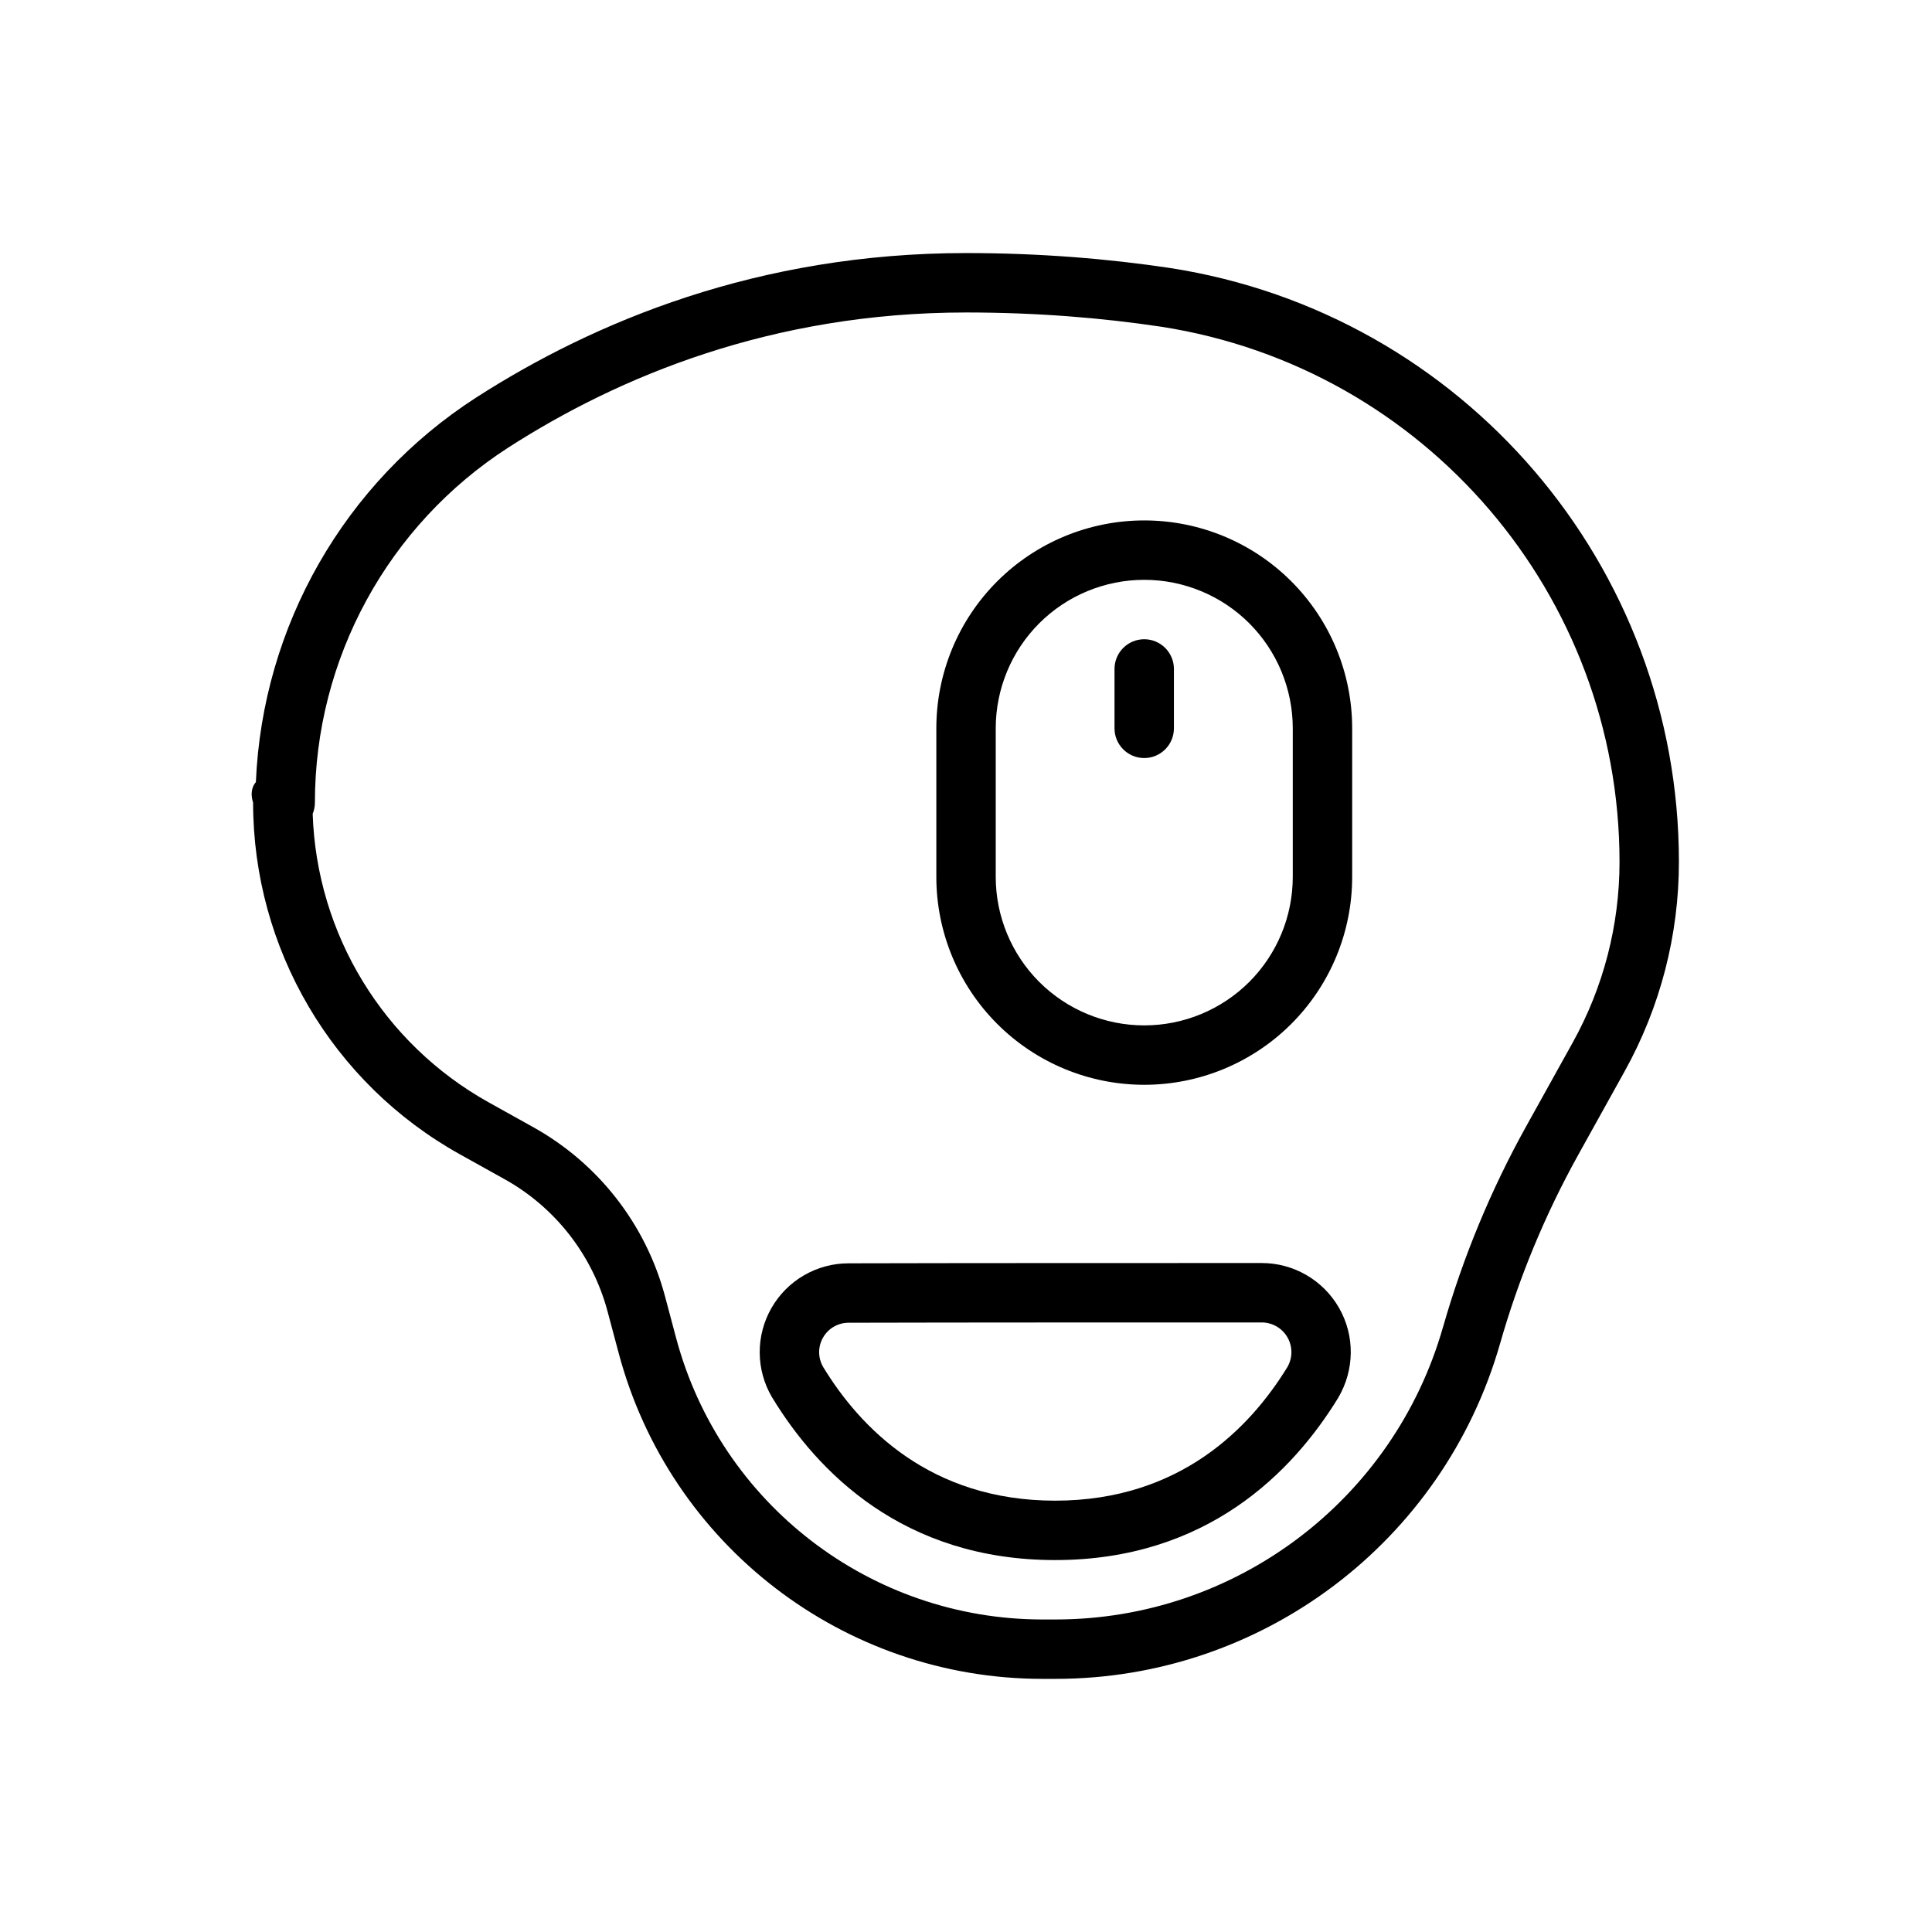 <?xml version="1.0" encoding="UTF-8"?>
<!-- Uploaded to: SVG Repo, www.svgrepo.com, Generator: SVG Repo Mixer Tools -->
<svg fill="#000000" width="800px" height="800px" version="1.1" viewBox="144 144 512 512" xmlns="http://www.w3.org/2000/svg">
 <g fill-rule="evenodd">
  <path d="m211.81 351.26c1.746-41.328 23.449-79.398 58.41-101.93h0.008c31.148-20.02 74.652-38.266 129.77-38.266 19.711 0 37.723 1.512 54.152 3.969 77.578 12.082 134.78 78.887 134.78 157.39 0 19.422-4.953 38.52-14.383 55.488-3.969 7.148-8.32 14.98-12.305 22.152-8.785 15.824-15.734 32.59-20.703 49.996-15.035 52.594-63.109 88.859-117.81 88.859h-3.426c-52.672 0-98.77-35.418-112.34-86.309-1.031-3.856-2.023-7.574-2.953-11.066-3.977-14.902-13.832-27.559-27.309-35.055-3.746-2.086-7.731-4.305-11.809-6.574-33.844-18.828-54.82-54.523-54.82-93.242 0-0.008-1.219-3.109 0.738-5.414zm15.051 8.367c1.031 31.867 18.703 60.961 46.688 76.531 4.078 2.273 8.062 4.488 11.801 6.574 17.207 9.582 29.797 25.734 34.875 44.762 0.93 3.496 1.922 7.211 2.945 11.059 11.738 44.004 51.594 74.625 97.133 74.625h3.426c47.672 0 89.574-31.605 102.67-77.445h0.008c5.297-18.555 12.707-36.441 22.082-53.309 3.984-7.18 8.336-15.004 12.305-22.152 8.133-14.633 12.398-31.102 12.398-47.848 0-70.754-51.547-130.95-121.4-141.83-15.688-2.348-32.922-3.785-51.781-3.785-51.508 0-92.148 17.059-121.25 35.762-31.977 20.602-51.309 56.047-51.309 94.102 0 1.039-0.195 2.039-0.574 2.953z"/>
  <path d="m348.64 514.36c11.91 19.609 34.637 43.074 74.973 43.074 40.32 0 63.047-23.449 75.027-43.004 4.367-7.414 4.434-16.469 0.219-23.828-4.211-7.352-12.035-11.895-20.516-11.887-29.652 0-79.84 0-109.49 0.078-8.422 0-16.223 4.527-20.414 11.855-4.195 7.328-4.141 16.344 0.141 23.625l0.055 0.086zm13.5-8.102c9.793 16.09 28.387 35.434 61.473 35.434 33.148 0 51.75-19.414 61.535-35.367 1.434-2.434 1.449-5.449 0.047-7.902-1.402-2.449-4.016-3.961-6.84-3.961-29.645 0-79.812 0-109.48 0.078-2.793 0-5.375 1.496-6.762 3.93-1.387 2.418-1.371 5.383 0.031 7.793z"/>
  <path d="m502.34 337.02c0-14.617-5.801-28.629-16.137-38.965-10.336-10.336-24.348-16.137-38.965-16.137s-28.629 5.809-38.965 16.137c-10.336 10.336-16.137 24.348-16.137 38.965v39.359c0 14.617 5.801 28.629 16.137 38.965 10.336 10.336 24.348 16.137 38.965 16.137s28.629-5.809 38.965-16.137c10.336-10.336 16.137-24.348 16.137-38.965zm-15.742 0v39.359c0 10.438-4.148 20.453-11.523 27.836-7.383 7.375-17.398 11.523-27.836 11.523s-20.453-4.148-27.836-11.523c-7.375-7.383-11.523-17.398-11.523-27.836v-39.359c0-10.438 4.148-20.453 11.523-27.836 7.383-7.375 17.398-11.523 27.836-11.523s20.453 4.148 27.836 11.523c7.375 7.383 11.523 17.398 11.523 27.836z"/>
  <path d="m455.1 337.02v-15.742c0-4.344-3.527-7.871-7.871-7.871s-7.871 3.527-7.871 7.871v15.742c0 4.344 3.527 7.871 7.871 7.871s7.871-3.527 7.871-7.871z"/>
 </g>
</svg>